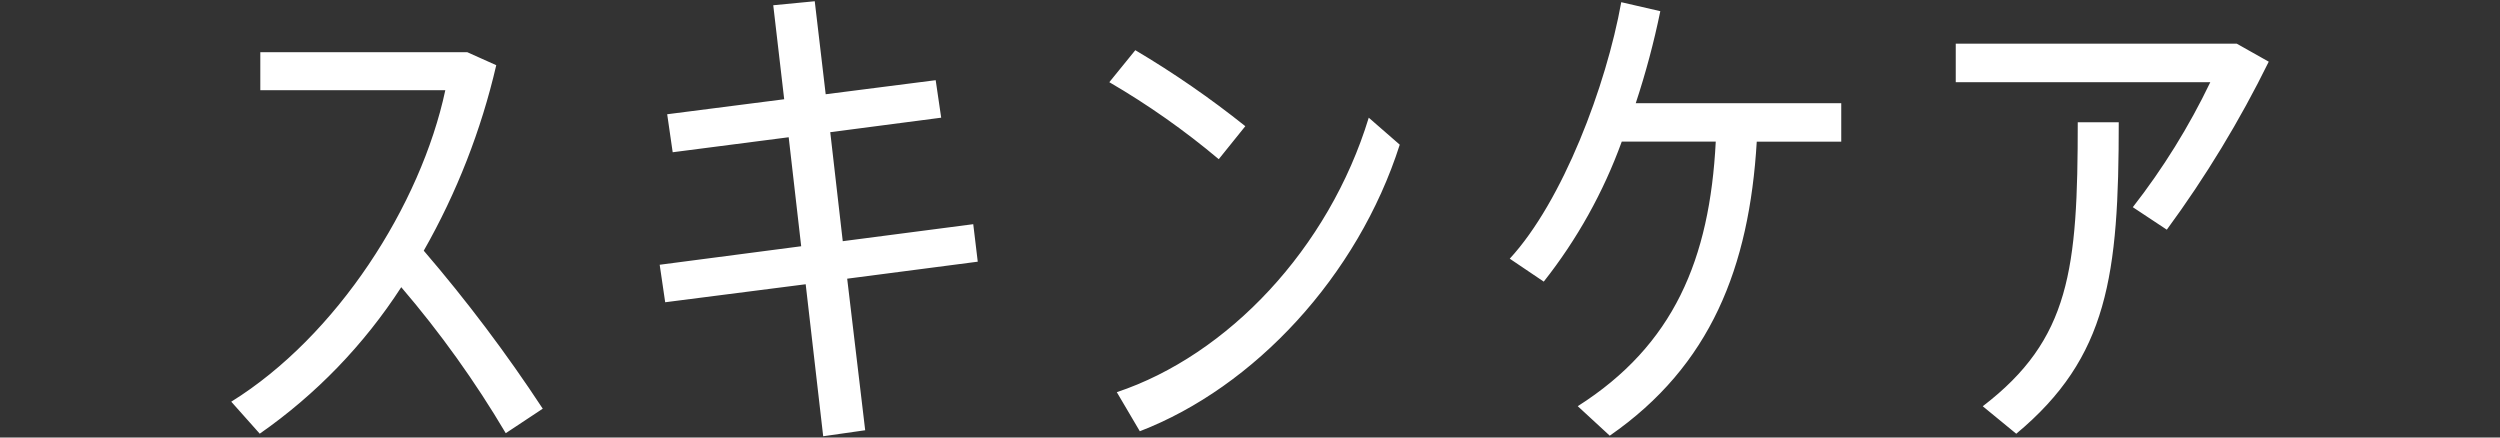 <?xml version="1.0" encoding="utf-8"?>
<!-- Generator: Adobe Illustrator 26.0.1, SVG Export Plug-In . SVG Version: 6.00 Build 0)  -->
<svg version="1.0" id="レイヤー_1" xmlns="http://www.w3.org/2000/svg" xmlns:xlink="http://www.w3.org/1999/xlink" x="0px"
	 y="0px" width="160px" height="28px" viewBox="0 0 160 28" style="enable-background:new 0 0 160 28;" xml:space="preserve">
<rect x="0" y="0" width="160" height="28" fill="#333333" stroke="none"/>
<style type="text/css">
	.st0{fill:#FFFFFF;}
</style>
<path id="パス_1682" class="st0" d="M34.736,26.156c-2.319-3.531-4.863-6.908-7.616-10.112c2.113-3.712,3.676-7.711,4.64-11.872
	L29.904,3.34H16.66v2.432H28.5c-1.568,7.36-6.944,15.744-13.7,19.936l1.824,2.048c3.598-2.509,6.673-5.693,9.056-9.376
	c2.496,2.915,4.734,6.041,6.688,9.344L34.736,26.156z M62.576,16.748l-0.288-2.4l-8.352,1.088l-0.8-6.976l7.1-0.928l-0.352-2.4
	l-7.04,0.9l-0.7-5.952l-2.656,0.256l0.7,6.016L42.7,7.312l0.352,2.432l7.424-0.96l0.8,6.976l-9.056,1.184l0.352,2.4l8.992-1.152
	l1.12,9.728l2.688-0.384l-1.152-9.7L62.576,16.748z M71.476,25.1l1.472,2.5c7.324-2.82,13.948-9.924,16.636-18.34L87.6,7.532
	c-2.56,8.384-9.024,15.2-16.128,17.568H71.476z M72.66,3.212L70.996,5.26c2.472,1.439,4.815,3.087,7.004,4.928l1.7-2.112
	C77.469,6.293,75.117,4.668,72.66,3.212z M117.84,6.604h-13.152c0.638-1.93,1.163-3.896,1.572-5.888l-2.5-0.576
	c-0.96,5.344-3.744,12.736-7.136,16.416l2.176,1.468c2.133-2.7,3.819-5.725,4.992-8.96h6.016
	c-0.384,7.524-2.688,13.028-8.832,16.932l2.048,1.888c6.464-4.48,8.928-10.784,9.408-18.816h5.408V6.604z M125.168,2.796V5.26
	h16.292c-1.362,2.837-3.025,5.519-4.96,8l2.176,1.44c2.487-3.385,4.67-6.983,6.524-10.752l-2.048-1.152H125.168z M132.976,7.824
	c0,9.408-0.48,13.888-6.08,18.176l2.144,1.76c5.888-4.9,6.56-10.144,6.56-19.936H132.976z"/>
</svg>
